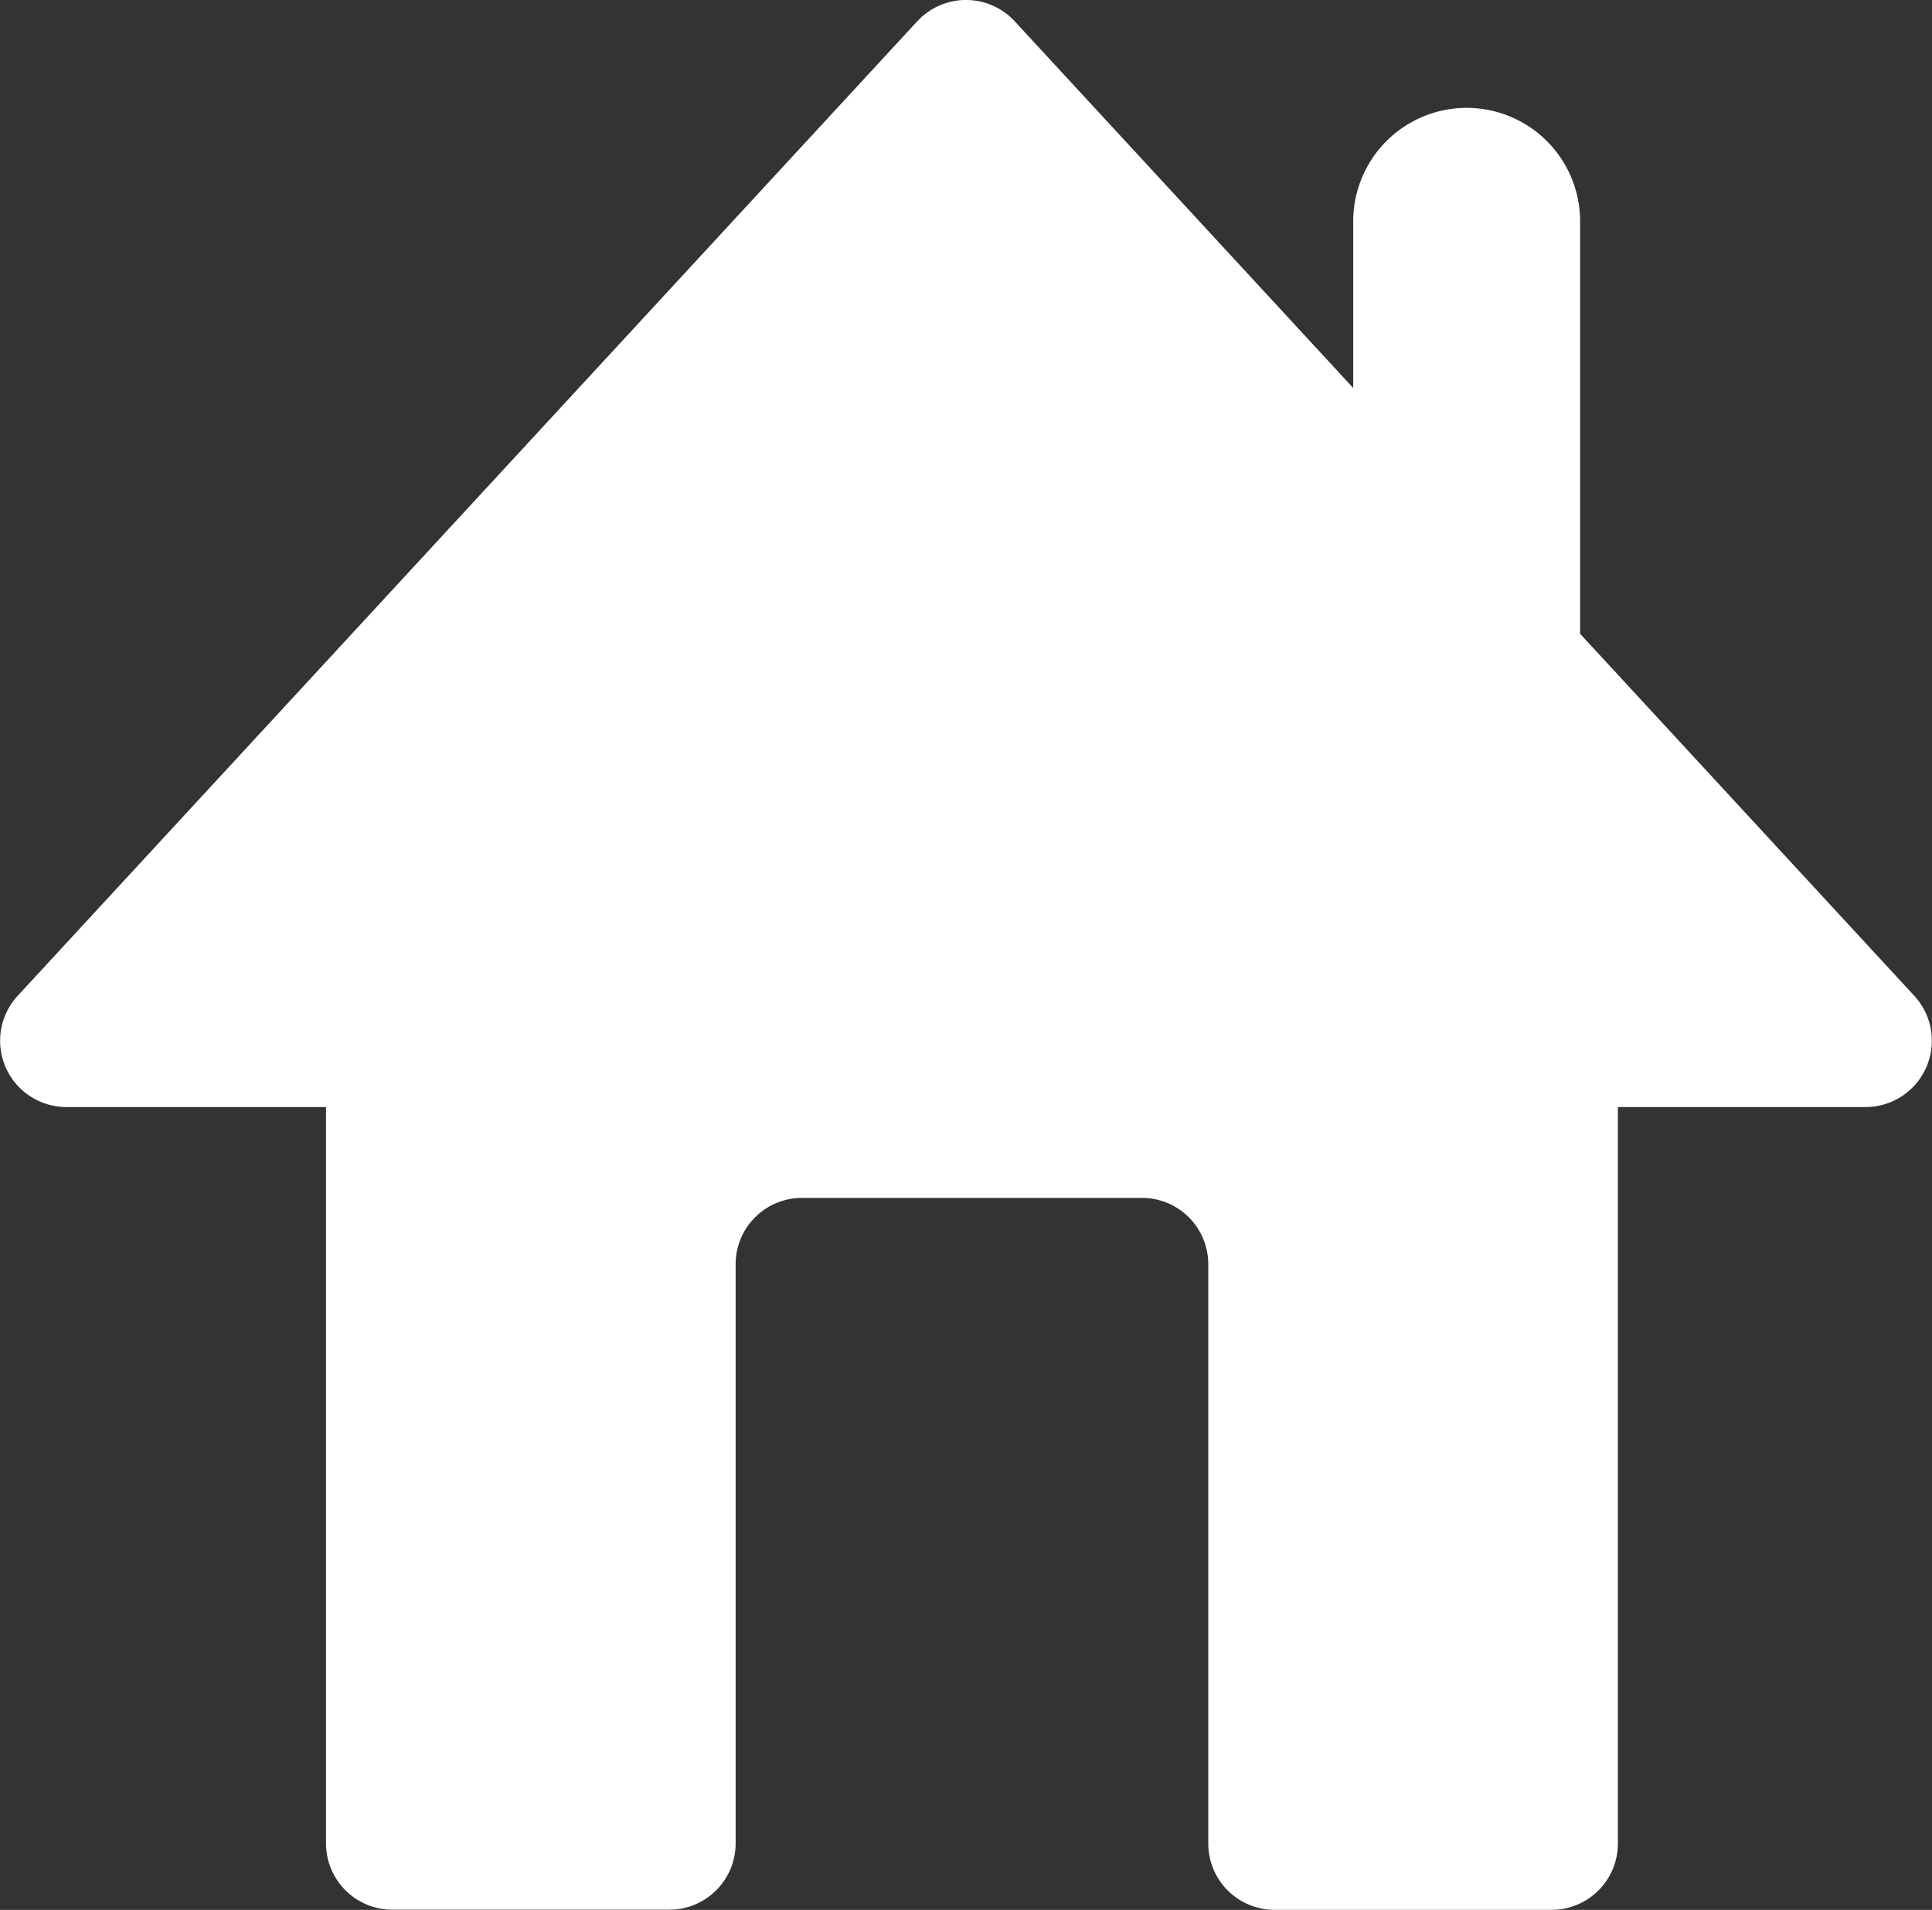 <svg id="グループ_2001" data-name="グループ 2001" xmlns="http://www.w3.org/2000/svg" width="37.317" height="36.897"><rect width="100%" height="100%" fill="#333333" stroke="none"/><defs><clipPath id="clip-path"><rect id="長方形_95" data-name="長方形 95" width="37.317" height="36.897" fill="#fff"/></clipPath></defs><g id="グループ_1502" data-name="グループ 1502" clip-path="url(#clip-path)" fill="#fff"><path id="パス_837" data-name="パス 837" d="M145.007 24.619a2.191 2.191 0 01-2.191-2.191v-8.852a2.191 2.191 0 114.382 0v8.852a2.191 2.191 0 01-2.191 2.191" transform="translate(-116.678 -9.301)"/><path id="パス_838" data-name="パス 838" d="M34.407 102.1v15.882a1.281 1.281 0 001.281 1.281h5.35a1.281 1.281 0 001.281-1.281v-11.189a1.281 1.281 0 011.281-1.281h6.567a1.281 1.281 0 011.281 1.281v11.192a1.281 1.281 0 001.281 1.281h5.35a1.281 1.281 0 001.281-1.281V102.1a1.281 1.281 0 00-1.281-1.281H35.688a1.281 1.281 0 00-1.281 1.281" transform="translate(-28.11 -82.37)"/><path id="パス_836" data-name="パス 836" d="M17.716.412L.342 19.237a1.281 1.281 0 00.941 2.15h34.75a1.281 1.281 0 00.941-2.15L19.6.412a1.281 1.281 0 00-1.883 0"/></g></svg>